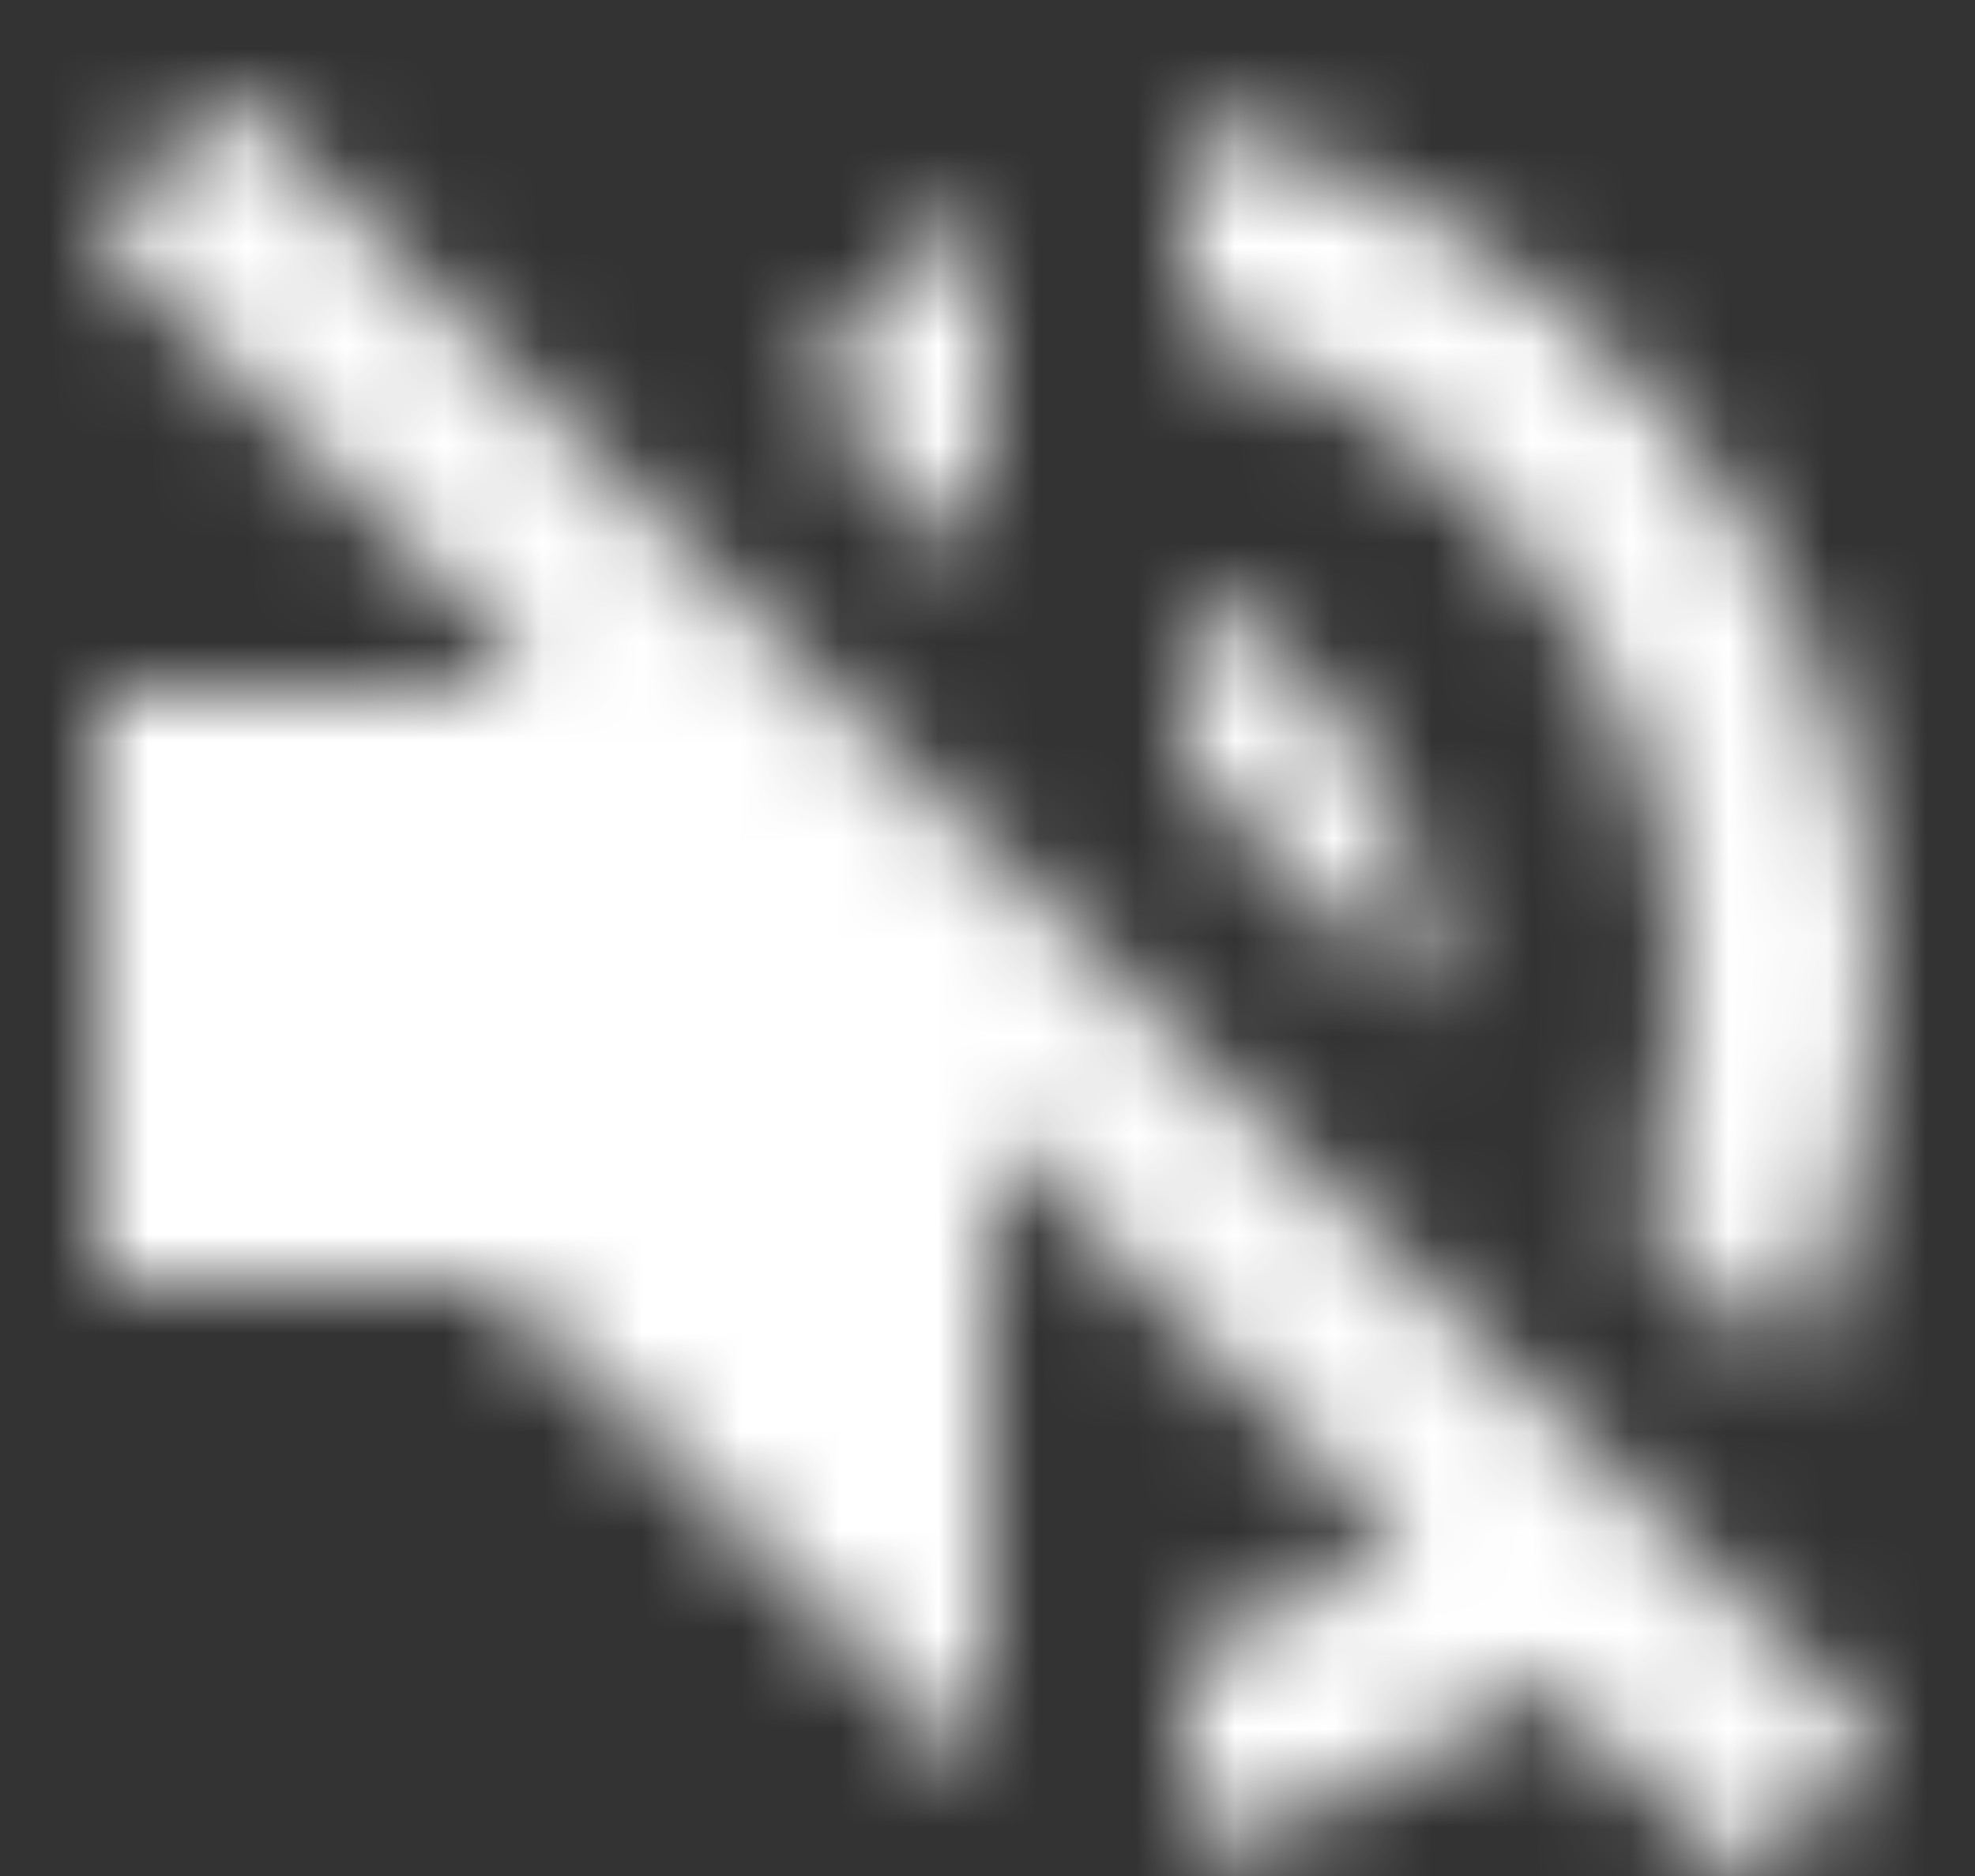 <?xml version="1.0" encoding="UTF-8"?>
<svg width="20px" height="19px" viewBox="0 0 20 19" version="1.1" xmlns="http://www.w3.org/2000/svg" xmlns:xlink="http://www.w3.org/1999/xlink">
    <rect x="0" y="0" width="20" height="19" fill="#333333" stroke="none"/>
    <!-- Generator: Sketch 63.1 (92452) - https://sketch.com -->
    <title>icon/av/hearing_24px</title>
    <desc>Created with Sketch.</desc>
    <defs>
        <path d="M4.34,2.93 L2.93,4.34 L7.29,8.7 L7,9 L3,9 L3,15 L7,15 L12,20 L12,13.41 L16.18,17.59 C15.53,18.08 14.8,18.47 14,18.7 L14,20.76 C15.34,20.46 16.57,19.84 17.61,19.01 L19.66,21.06 L21.07,19.65 L4.34,2.93 Z M19,12 C19,12.82 18.85,13.61 18.59,14.34 L20.12,15.87 C20.68,14.7 21,13.39 21,12 C21,7.72 18.01,4.14 14,3.23 L14,5.29 C16.89,6.15 19,8.83 19,12 Z M12,4 L10.12,5.88 L12,7.76 L12,4 Z M16.5,12 C16.5,10.23 15.48,8.71 14,7.97 L14,9.76 L16.48,12.24 C16.49,12.16 16.5,12.08 16.5,12 Z" id="path-1"></path>
    </defs>
    <g id="Page-1" stroke="none" stroke-width="1" fill="none" fill-rule="evenodd">
        <g id="Autoplay---music-off" transform="translate(-1338, -735)">
            <g id="icon/av/volume_off_24px" transform="translate(1336, 733)">
                <mask id="mask-2" fill="white">
                    <use xlink:href="#path-1"></use>
                </mask>
                <g fill-rule="nonzero"></g>
                <g id="✱-/-Color-/-Icons-/-White-/-Active" mask="url(#mask-2)" fill="#FFFFFF" fill-rule="evenodd">
                    <rect id="Rectangle-13" x="0" y="0" width="24" height="24"></rect>
                </g>
            </g>
        </g>
    </g>
</svg>